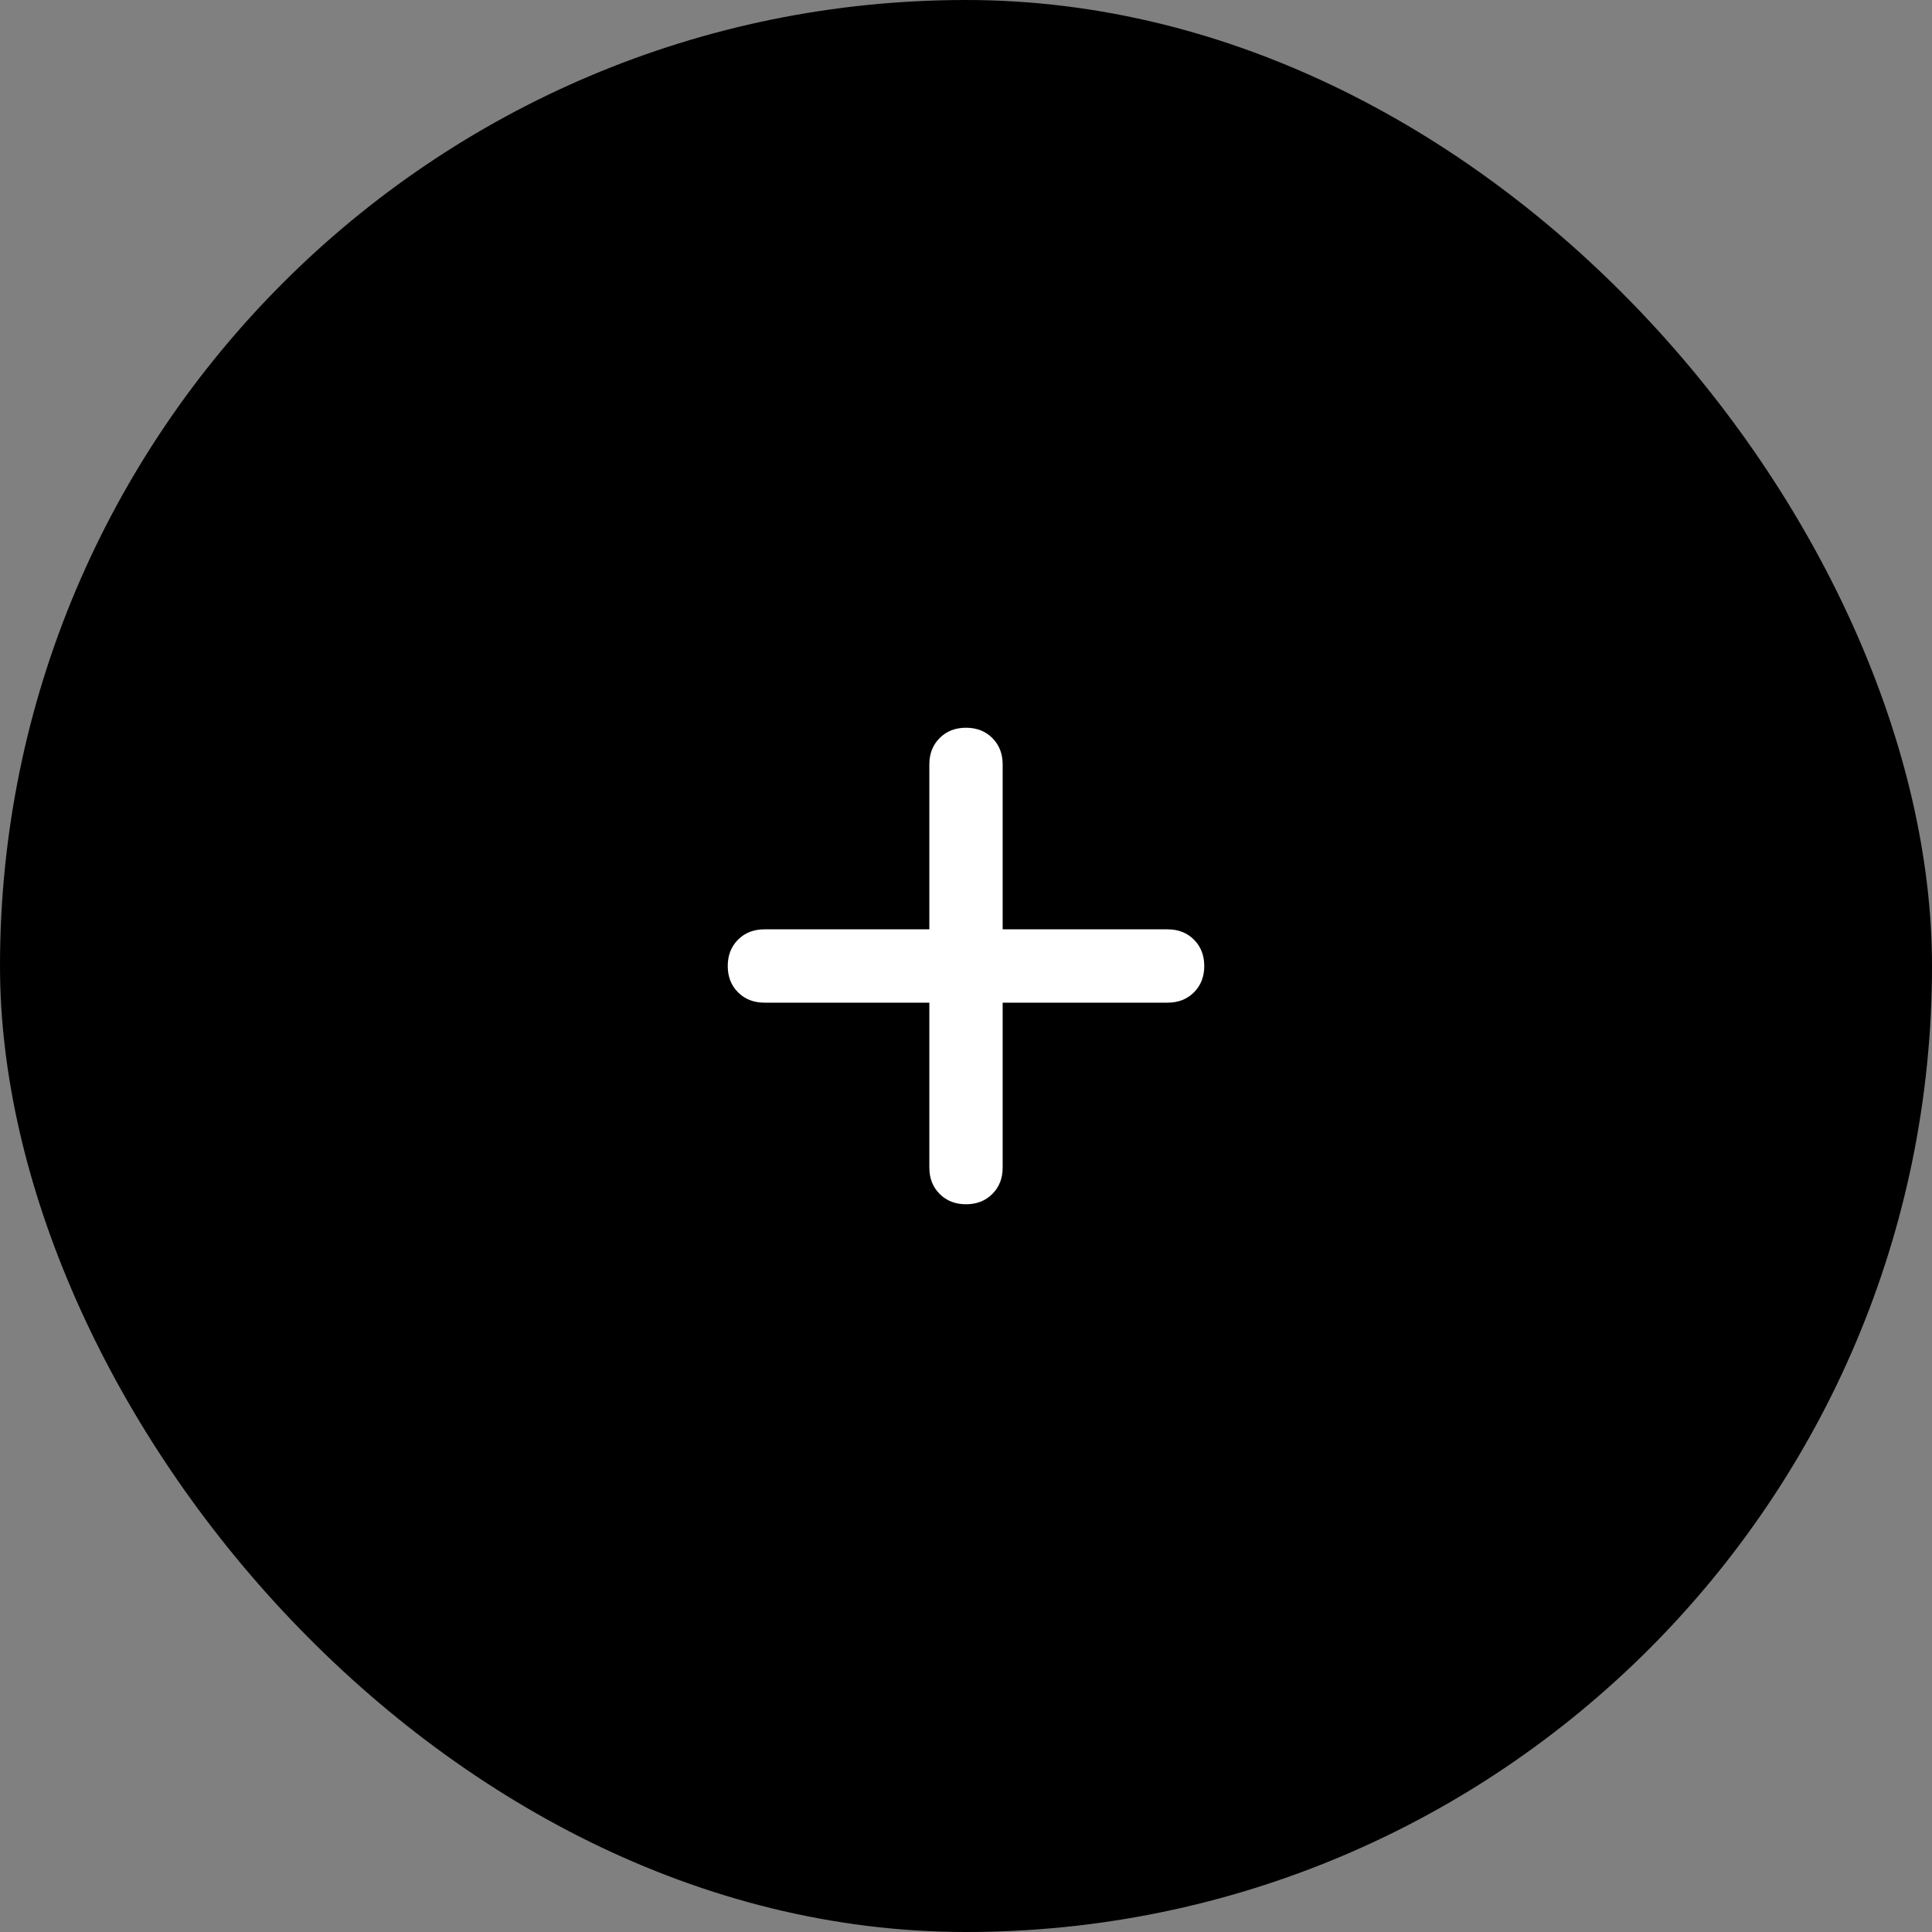 <svg xmlns="http://www.w3.org/2000/svg" width="112" height="112" viewBox="0 0 112 112" fill="none"><rect x="0" y="0" width="112" height="112" fill="#808080" stroke="none"/><rect width="112" height="112" rx="56" fill="#FF7700" style="fill:#FF7700;fill:color(display-p3 1 0.467 0);fill-opacity:1;"></rect><path d="M58.125 44.312V53.875H67.688C68.307 53.875 68.816 54.074 69.215 54.473C69.613 54.871 69.812 55.38 69.812 56C69.812 56.62 69.613 57.129 69.215 57.527C68.816 57.926 68.307 58.125 67.688 58.125H58.125V67.688C58.125 68.307 57.926 68.816 57.527 69.215C57.129 69.613 56.62 69.812 56 69.812C55.38 69.812 54.871 69.613 54.473 69.215C54.074 68.816 53.875 68.307 53.875 67.688V58.125H44.312C43.693 58.125 43.184 57.926 42.785 57.527C42.387 57.129 42.188 56.62 42.188 56C42.188 55.38 42.387 54.871 42.785 54.473C43.184 54.074 43.693 53.875 44.312 53.875H53.875V44.312C53.875 43.693 54.074 43.184 54.473 42.785C54.871 42.387 55.38 42.188 56 42.188C56.62 42.188 57.129 42.387 57.527 42.785C57.926 43.184 58.125 43.693 58.125 44.312Z" fill="white" style="fill:white;fill-opacity:1;"></path></svg>